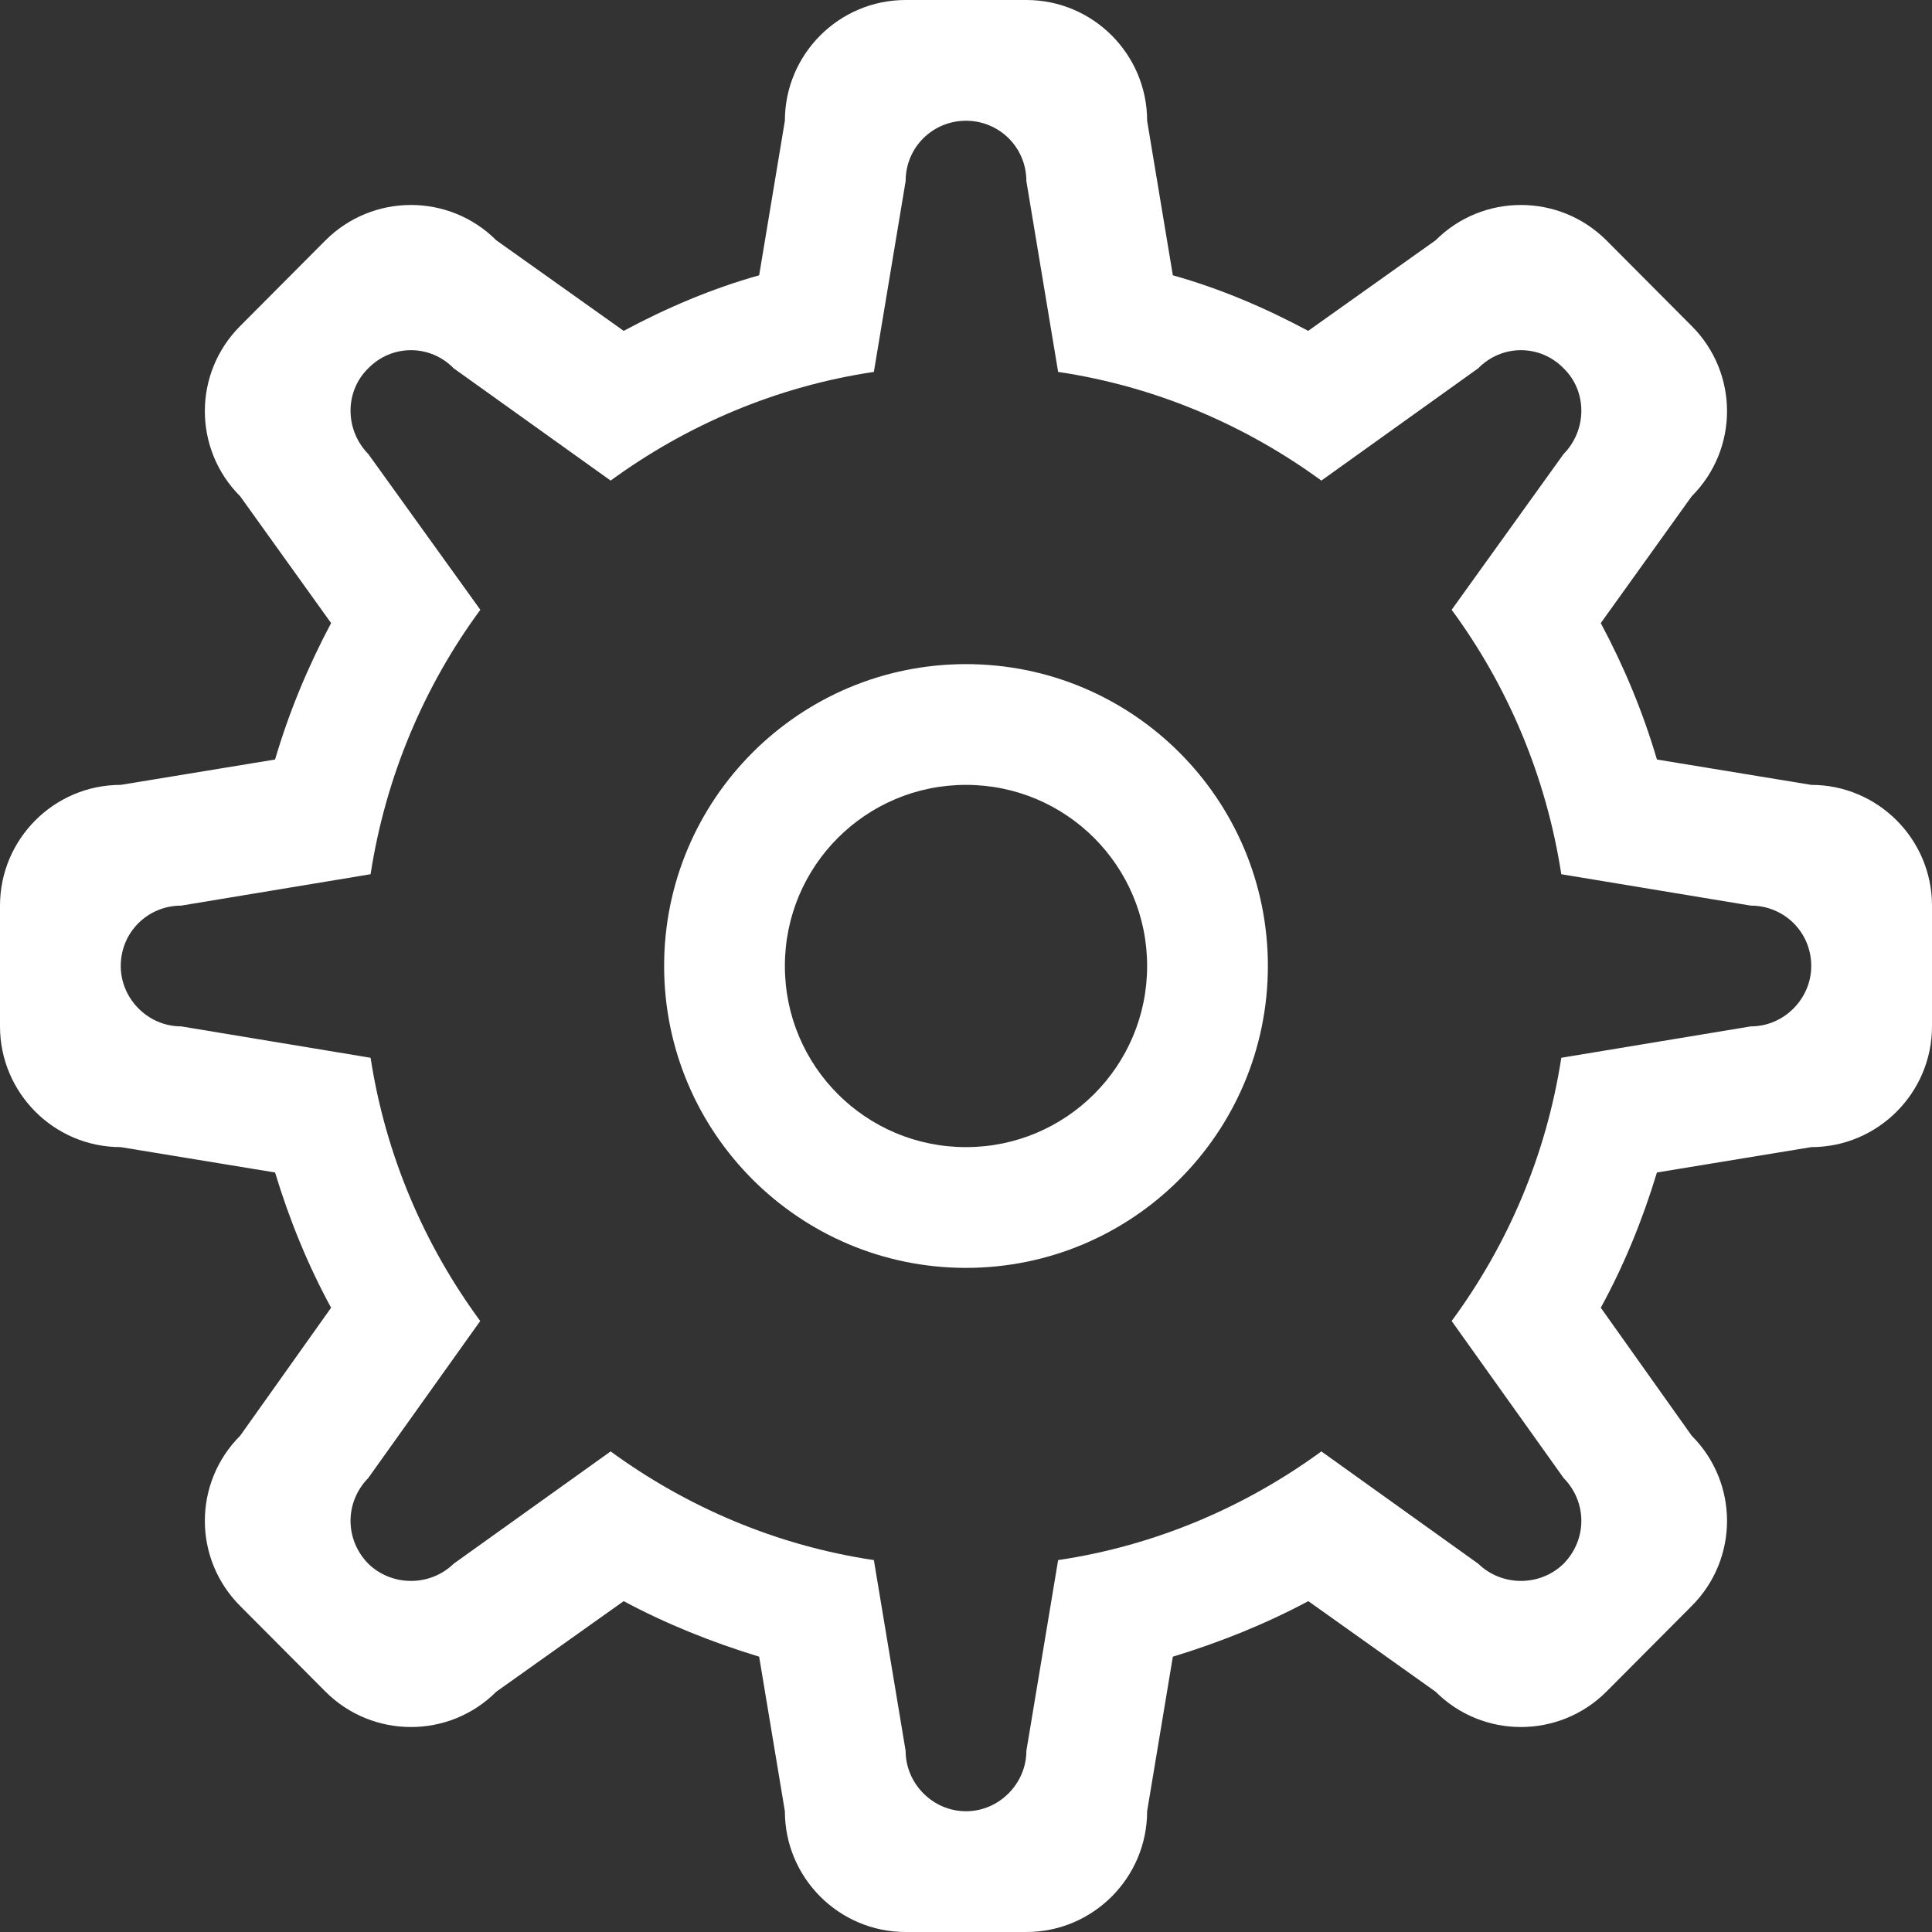 <?xml version="1.0" encoding="UTF-8"?>
<svg width="16px" height="16px" viewBox="0 0 16 16" version="1.1" xmlns="http://www.w3.org/2000/svg" xmlns:xlink="http://www.w3.org/1999/xlink">
    <rect x="0" y="0" width="16" height="16" fill="#333333" stroke="none"/>
    <title>Mandatory Read Copy</title>
    <g id="Page-1" stroke="none" stroke-width="1" fill="none" fill-rule="evenodd">
        <path d="M14.5,8.5 L12.93,8.76 C12.805,9.57 12.486,10.31 12.022,10.94 L12.949,12.24 C13.145,12.44 13.145,12.75 12.949,12.95 C12.754,13.14 12.438,13.14 12.242,12.95 L10.943,12.02 C10.313,12.48 9.57,12.8 8.763,12.92 L8.5,14.5 C8.5,14.77 8.275,15 8,15 C7.724,15 7.5,14.77 7.5,14.5 L7.237,12.92 C6.43,12.8 5.687,12.48 5.057,12.02 L3.757,12.95 C3.562,13.14 3.245,13.14 3.05,12.95 C2.854,12.75 2.854,12.44 3.05,12.24 L3.977,10.94 C3.514,10.31 3.194,9.57 3.069,8.76 L1.5,8.5 C1.224,8.5 1,8.27 1,8 C1,7.72 1.224,7.5 1.5,7.5 L3.069,7.24 C3.194,6.43 3.514,5.68 3.978,5.05 L3.05,3.76 C2.854,3.56 2.854,3.24 3.05,3.05 C3.245,2.85 3.562,2.85 3.757,3.05 L5.057,3.98 C5.687,3.52 6.43,3.2 7.237,3.08 L7.5,1.5 C7.5,1.22 7.724,1 8,1 C8.275,1 8.5,1.22 8.5,1.5 L8.763,3.08 C9.57,3.2 10.313,3.52 10.943,3.98 L12.242,3.05 C12.438,2.85 12.754,2.85 12.949,3.05 C13.145,3.24 13.145,3.56 12.949,3.76 L12.022,5.05 C12.486,5.68 12.805,6.43 12.93,7.24 L14.5,7.5 C14.776,7.5 15,7.72 15,8 C15,8.27 14.776,8.5 14.5,8.5 Z M15,6.5 L13.722,6.29 C13.604,5.89 13.449,5.52 13.257,5.16 L14.01,4.11 C14.4,3.72 14.4,3.09 14.01,2.7 L13.303,1.99 C12.912,1.6 12.279,1.6 11.889,1.99 L10.834,2.74 C10.479,2.55 10.106,2.39 9.713,2.28 L9.5,1 C9.5,0.45 9.052,0 8.5,0 L7.5,0 C6.947,0 6.5,0.45 6.5,1 L6.287,2.28 C5.894,2.39 5.52,2.55 5.165,2.74 L4.11,1.99 C3.72,1.6 3.087,1.6 2.696,1.99 L1.989,2.7 C1.599,3.09 1.599,3.72 1.989,4.11 L2.742,5.16 C2.551,5.52 2.396,5.89 2.278,6.29 L1,6.5 C0.447,6.5 0,6.95 0,7.5 L0,8.5 C0,9.05 0.447,9.5 1,9.5 L2.278,9.71 C2.396,10.1 2.551,10.48 2.742,10.83 L1.989,11.89 C1.599,12.28 1.599,12.91 1.989,13.3 L2.696,14.01 C3.087,14.4 3.72,14.4 4.11,14.01 L5.165,13.26 C5.52,13.45 5.894,13.6 6.287,13.72 L6.5,15 C6.5,15.55 6.947,16 7.5,16 L8.5,16 C9.052,16 9.5,15.55 9.5,15 L9.713,13.72 C10.106,13.6 10.479,13.45 10.835,13.26 L11.889,14.01 C12.279,14.4 12.912,14.4 13.303,14.01 L14.01,13.3 C14.4,12.91 14.4,12.28 14.01,11.89 L13.257,10.83 C13.449,10.48 13.604,10.1 13.722,9.71 L15,9.5 C15.552,9.5 16,9.05 16,8.5 L16,7.5 C16,6.95 15.552,6.5 15,6.5 Z M8,9.5 C7.171,9.5 6.5,8.83 6.5,8 C6.5,7.17 7.171,6.5 8,6.5 C8.828,6.5 9.5,7.17 9.5,8 C9.5,8.83 8.828,9.5 8,9.5 Z M8,5.5 C6.619,5.5 5.5,6.62 5.5,8 C5.5,9.38 6.619,10.5 8,10.5 C9.381,10.5 10.5,9.38 10.5,8 C10.5,6.62 9.381,5.5 8,5.5 L8,5.5 Z" id="Mandatory-Read-Copy" fill="#FFFFFF"></path>
    </g>
</svg>
